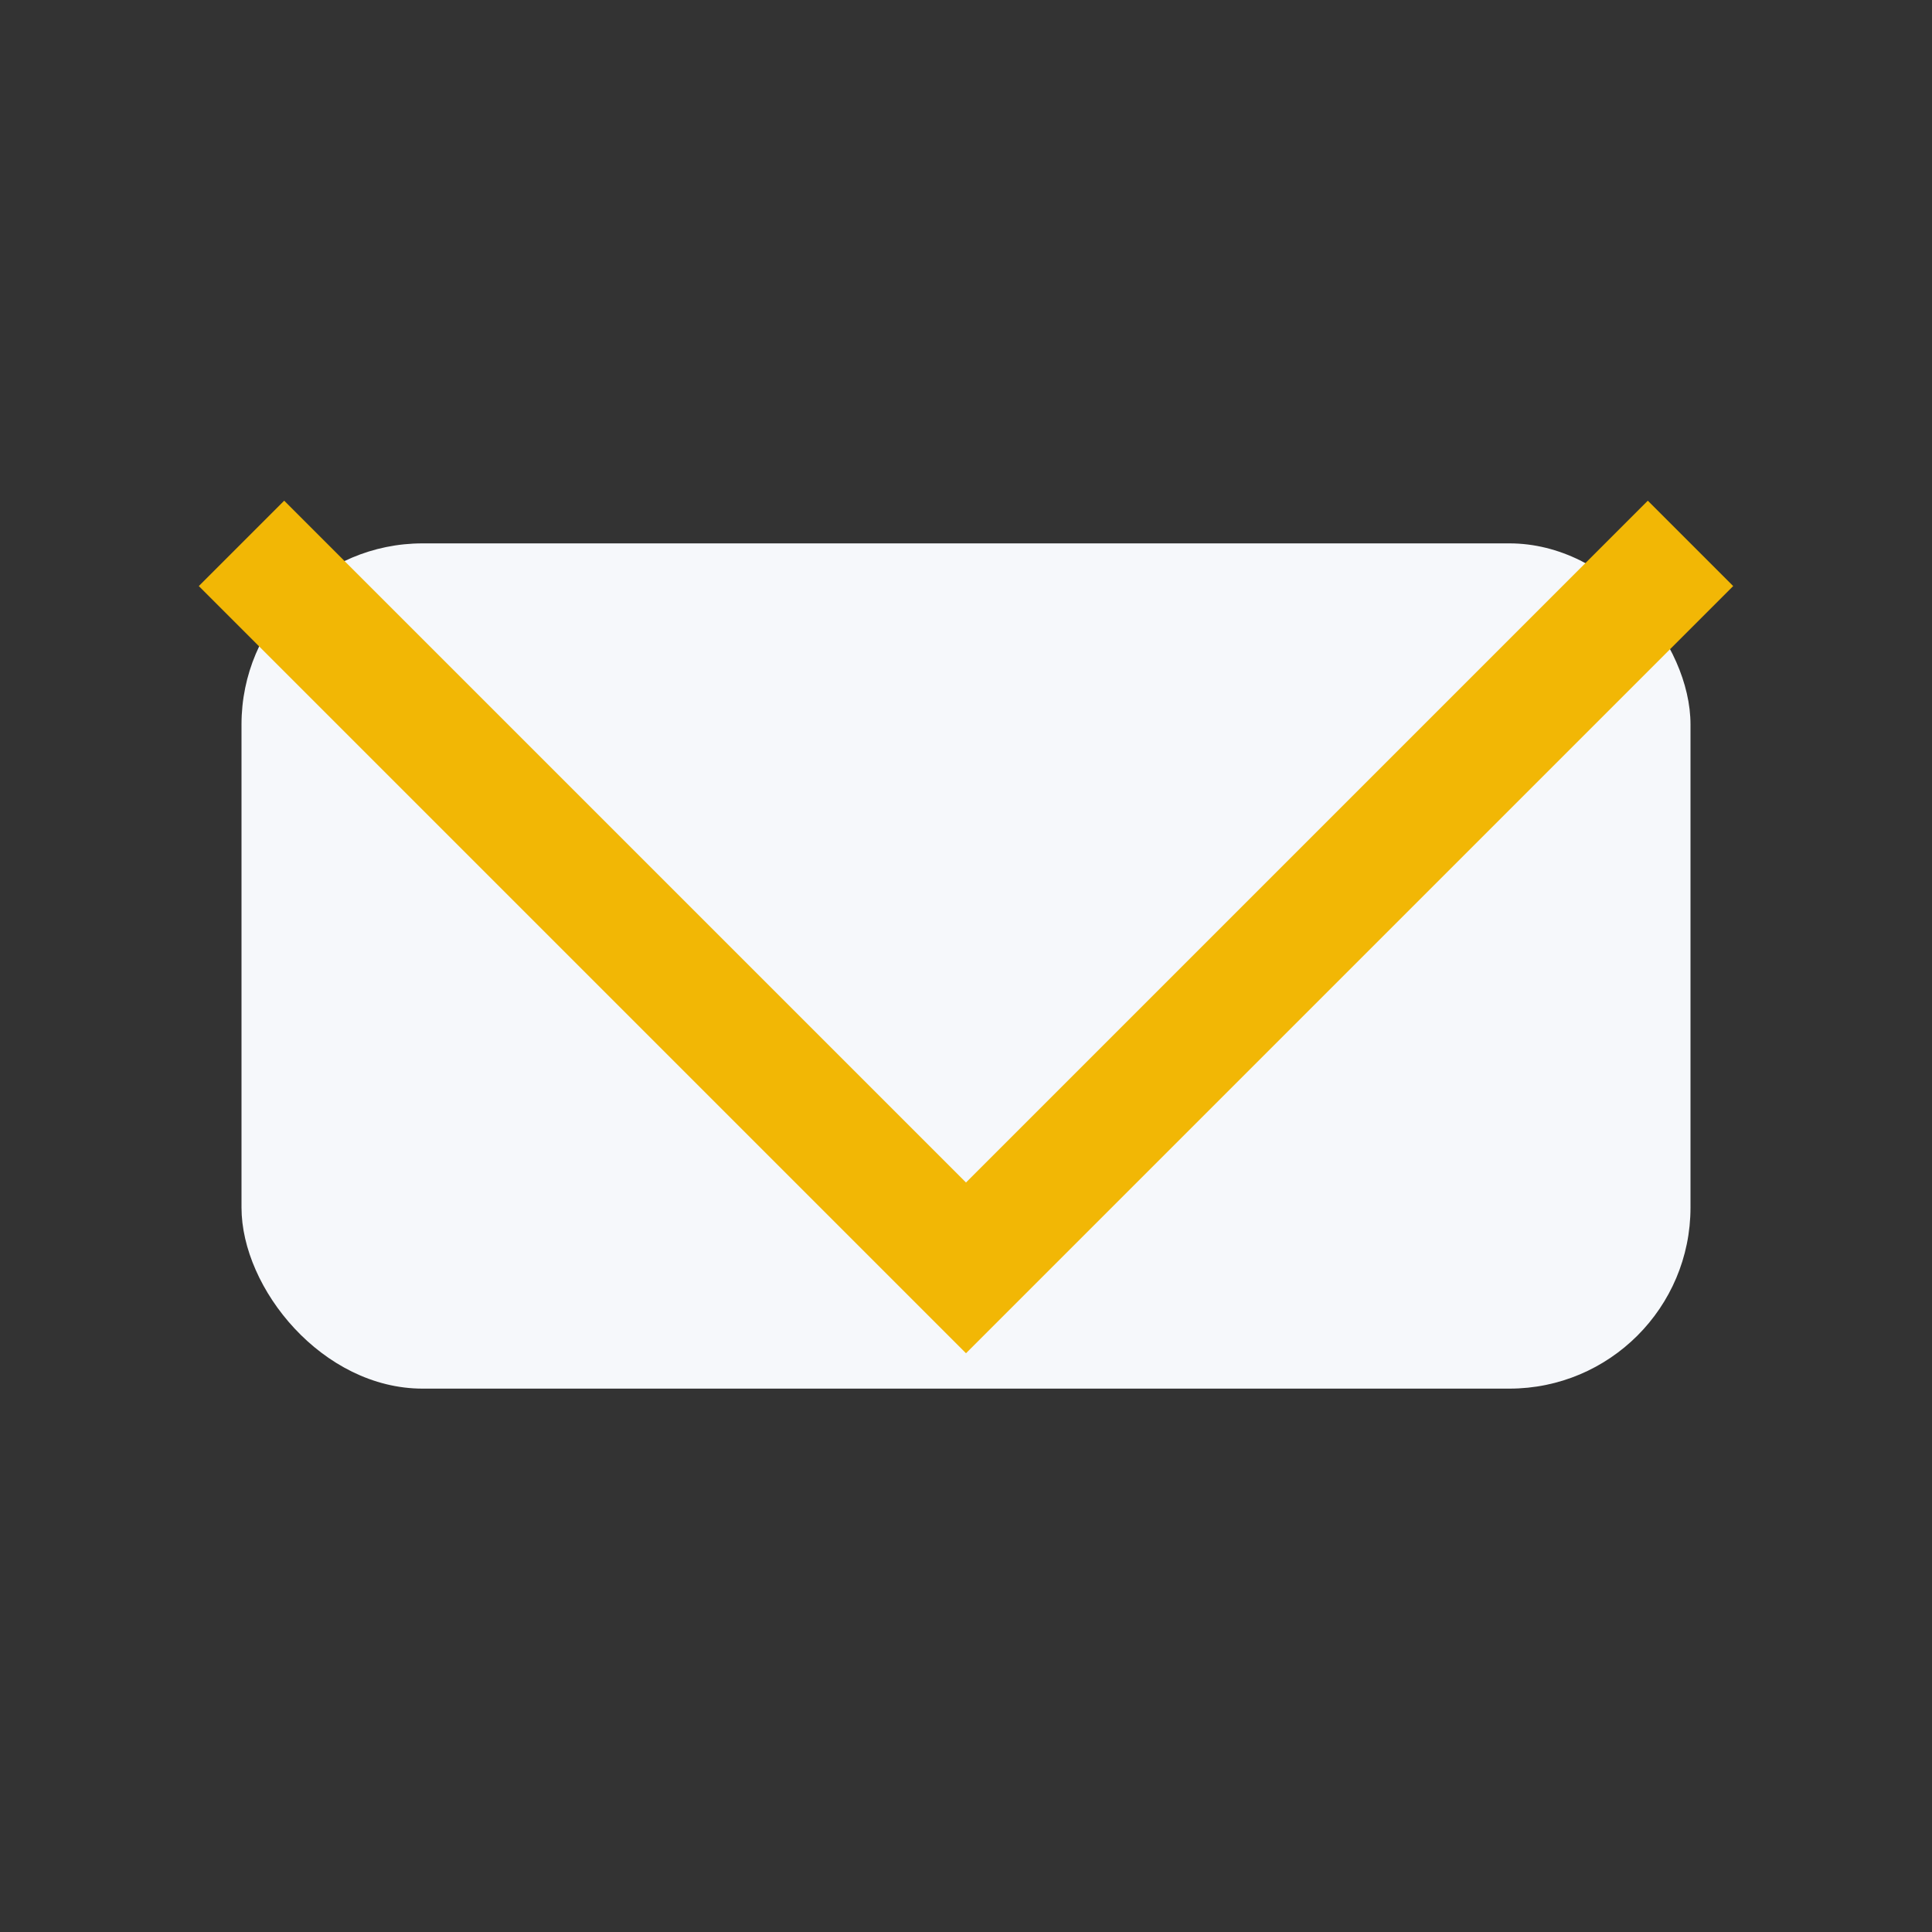 <?xml version="1.0" encoding="UTF-8"?>
<svg xmlns="http://www.w3.org/2000/svg" width="32" height="32" viewBox="0 0 32 32"><rect x="0" y="0" width="32" height="32" fill="#333333" stroke="none"/><rect x="4" y="9" width="24" height="14" rx="3" fill="#F6F8FB"/><polyline points="4,9 16,21 28,9" fill="none" stroke="#F2B705" stroke-width="2"/></svg>